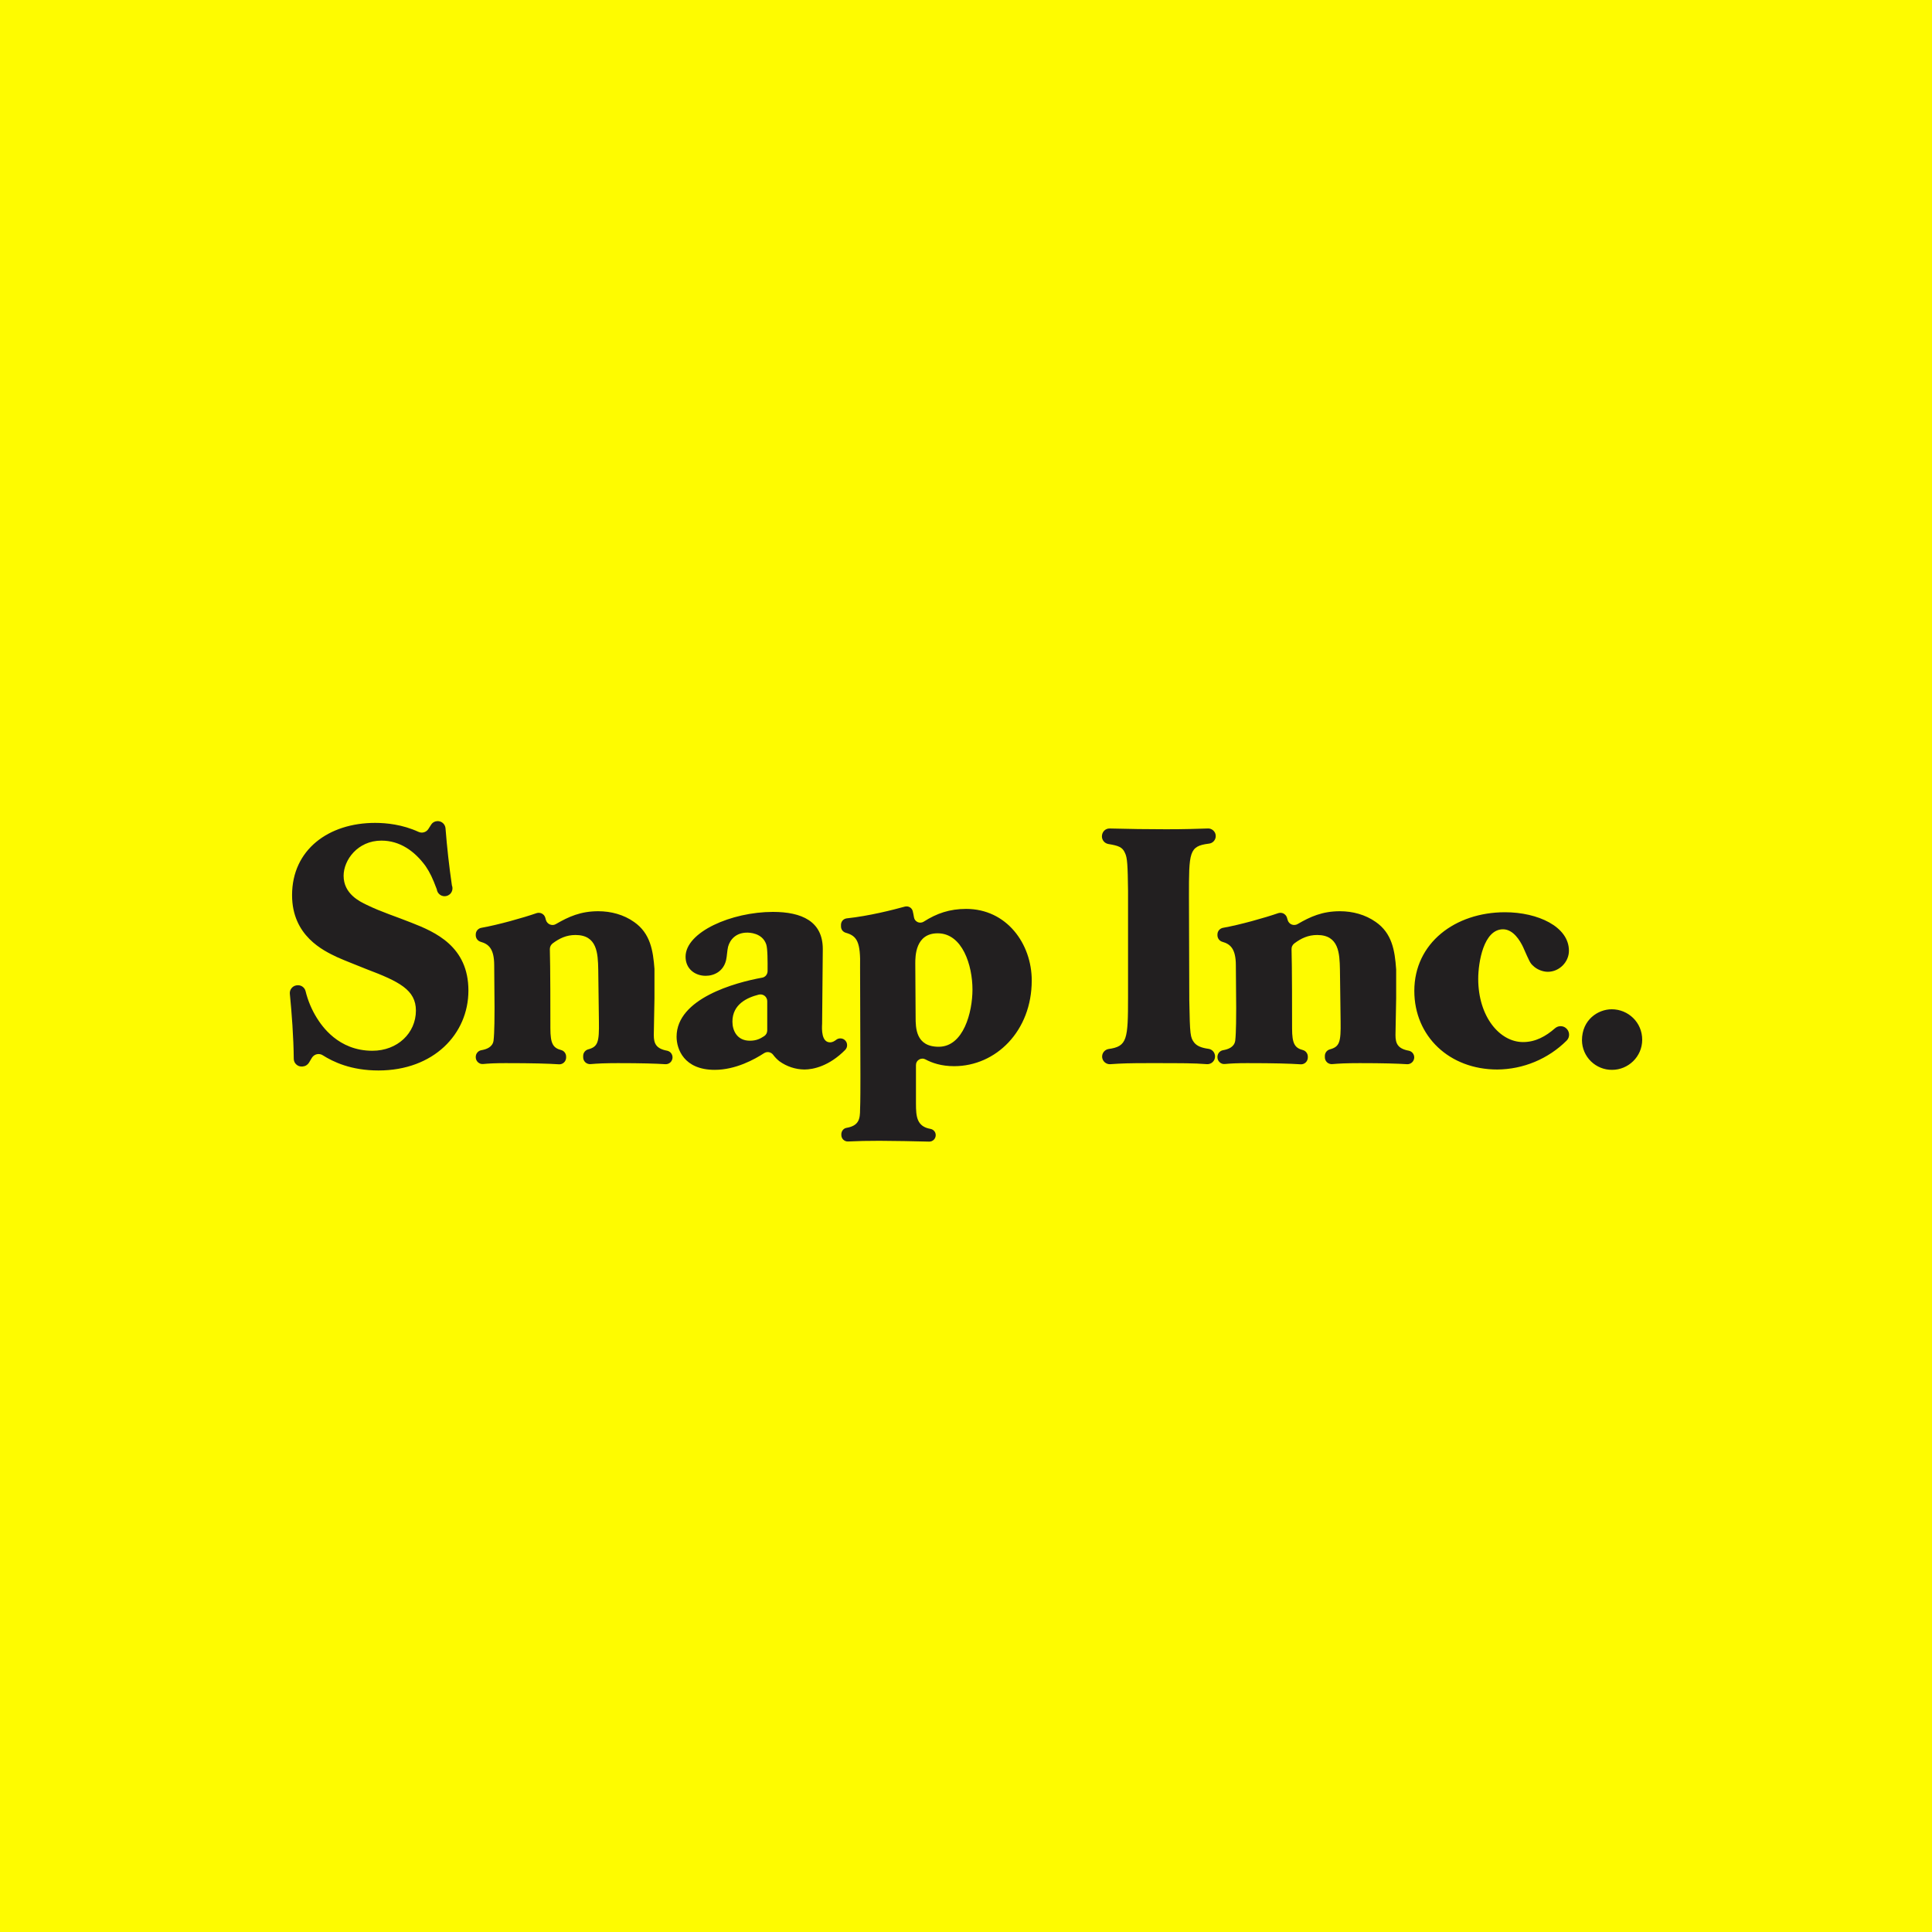 <svg width="40" height="40" viewBox="0 0 40 40" fill="none" xmlns="http://www.w3.org/2000/svg">
<rect width="40" height="40" fill="#FEFB00"/>
<path fill-rule="evenodd" clip-rule="evenodd" d="M6.082 21.921C6.078 21.479 6.04 20.968 6.001 20.577C5.997 20.535 6.008 20.494 6.034 20.462C6.059 20.429 6.096 20.407 6.137 20.401L6.144 20.4C6.183 20.394 6.224 20.402 6.258 20.424C6.292 20.447 6.316 20.48 6.326 20.519C6.374 20.716 6.453 20.904 6.56 21.076C6.657 21.229 6.997 21.755 7.71 21.755C8.23 21.755 8.611 21.388 8.611 20.923C8.611 20.494 8.264 20.321 7.585 20.064C7.385 19.981 7.177 19.905 6.976 19.815C6.699 19.683 6.047 19.379 6.047 18.533C6.047 17.592 6.803 17.037 7.766 17.037C7.999 17.037 8.332 17.07 8.665 17.223C8.739 17.257 8.826 17.231 8.869 17.163L8.925 17.076C8.939 17.053 8.958 17.034 8.982 17.021C9.005 17.008 9.031 17.001 9.057 17C9.099 16.999 9.14 17.014 9.171 17.042C9.202 17.07 9.221 17.11 9.224 17.151C9.255 17.546 9.299 17.939 9.356 18.33C9.365 18.352 9.369 18.375 9.368 18.398C9.367 18.422 9.361 18.445 9.351 18.465C9.34 18.486 9.326 18.505 9.307 18.519C9.289 18.534 9.268 18.544 9.246 18.55C9.223 18.556 9.199 18.557 9.177 18.553C9.154 18.549 9.132 18.54 9.113 18.527C9.093 18.513 9.077 18.496 9.065 18.476C9.053 18.456 9.046 18.434 9.043 18.411C8.956 18.181 8.907 18.074 8.811 17.931C8.583 17.619 8.278 17.404 7.897 17.404C7.405 17.404 7.114 17.806 7.114 18.132C7.114 18.506 7.447 18.665 7.592 18.734C7.89 18.88 8.202 18.977 8.514 19.102C9.012 19.296 9.698 19.594 9.698 20.508C9.698 21.408 8.978 22.163 7.835 22.163C7.267 22.163 6.897 21.984 6.682 21.848C6.664 21.836 6.643 21.828 6.622 21.825C6.601 21.821 6.579 21.822 6.558 21.827C6.537 21.832 6.518 21.841 6.5 21.854C6.483 21.867 6.468 21.883 6.457 21.901L6.396 22.003C6.382 22.025 6.364 22.043 6.342 22.056C6.32 22.07 6.295 22.078 6.269 22.08L6.257 22.081C6.235 22.083 6.213 22.08 6.192 22.073C6.171 22.066 6.151 22.054 6.135 22.039C6.118 22.024 6.105 22.006 6.096 21.986C6.087 21.965 6.082 21.944 6.082 21.921ZM9.85 21.882C9.85 21.813 9.9 21.754 9.967 21.743C10.072 21.725 10.198 21.68 10.218 21.547C10.239 21.388 10.239 20.972 10.239 20.868C10.239 20.626 10.232 20.231 10.232 19.988C10.232 19.64 10.115 19.545 9.951 19.499C9.922 19.49 9.896 19.472 9.878 19.448C9.86 19.424 9.85 19.394 9.85 19.364V19.347C9.85 19.278 9.9 19.22 9.968 19.209C10.313 19.148 10.835 19.001 11.108 18.906C11.126 18.9 11.145 18.898 11.163 18.899C11.182 18.9 11.2 18.905 11.217 18.913C11.233 18.921 11.248 18.933 11.261 18.947C11.273 18.961 11.282 18.978 11.288 18.995C11.293 19.014 11.299 19.031 11.303 19.049C11.309 19.07 11.32 19.089 11.335 19.105C11.349 19.121 11.367 19.133 11.387 19.141C11.407 19.149 11.429 19.152 11.451 19.151C11.472 19.149 11.493 19.142 11.511 19.131C11.773 18.979 12.021 18.866 12.386 18.866C12.649 18.866 12.913 18.936 13.127 19.088C13.465 19.322 13.521 19.68 13.55 20.059V20.667C13.55 20.771 13.536 21.311 13.536 21.43C13.536 21.605 13.584 21.712 13.813 21.754C13.844 21.761 13.873 21.778 13.893 21.803C13.913 21.828 13.924 21.86 13.924 21.892C13.924 21.912 13.92 21.931 13.912 21.948C13.905 21.966 13.894 21.982 13.88 21.995C13.866 22.008 13.849 22.018 13.831 22.025C13.813 22.031 13.793 22.034 13.774 22.033C13.578 22.02 13.281 22.011 12.794 22.011C12.52 22.011 12.368 22.019 12.227 22.031C12.208 22.033 12.188 22.03 12.17 22.024C12.151 22.018 12.134 22.008 12.12 21.995C12.105 21.981 12.094 21.965 12.086 21.948C12.078 21.93 12.074 21.91 12.074 21.891V21.861C12.074 21.798 12.117 21.742 12.178 21.726C12.381 21.671 12.406 21.574 12.4 21.152L12.386 20.072C12.379 19.739 12.365 19.358 11.915 19.358C11.727 19.358 11.582 19.427 11.442 19.532C11.424 19.546 11.409 19.564 11.399 19.584C11.389 19.605 11.384 19.627 11.384 19.65C11.395 19.997 11.395 20.983 11.395 21.291C11.395 21.608 11.45 21.696 11.62 21.741C11.68 21.757 11.721 21.814 11.721 21.876V21.895C11.721 21.914 11.717 21.933 11.709 21.951C11.702 21.968 11.691 21.984 11.677 21.997C11.663 22.011 11.646 22.021 11.628 22.027C11.61 22.034 11.591 22.037 11.571 22.035C11.336 22.02 11.034 22.011 10.467 22.011C10.249 22.011 10.122 22.018 10.004 22.029C9.985 22.031 9.965 22.029 9.946 22.023C9.928 22.016 9.911 22.006 9.896 21.993C9.882 21.98 9.87 21.964 9.862 21.946C9.854 21.928 9.85 21.908 9.85 21.889V21.882ZM15.885 20.728C15.885 20.706 15.88 20.685 15.87 20.666C15.861 20.647 15.847 20.63 15.83 20.617C15.813 20.604 15.793 20.595 15.772 20.591C15.751 20.587 15.729 20.587 15.708 20.593C15.475 20.652 15.164 20.788 15.164 21.152C15.164 21.339 15.261 21.547 15.525 21.547C15.659 21.547 15.739 21.506 15.823 21.451C15.842 21.438 15.858 21.421 15.869 21.4C15.879 21.38 15.885 21.357 15.885 21.334V20.728ZM17.486 21.529C17.501 21.542 17.514 21.557 17.523 21.574C17.532 21.592 17.537 21.611 17.538 21.631C17.539 21.65 17.537 21.67 17.53 21.688C17.523 21.706 17.512 21.723 17.499 21.737C17.166 22.074 16.836 22.143 16.654 22.143C16.467 22.141 16.285 22.08 16.134 21.97C16.086 21.931 16.043 21.887 16.006 21.837C15.985 21.809 15.953 21.79 15.919 21.784C15.884 21.778 15.848 21.786 15.819 21.805C15.628 21.929 15.235 22.15 14.797 22.15C14.16 22.15 14.008 21.72 14.008 21.464C14.008 20.672 15.226 20.341 15.777 20.242C15.81 20.237 15.839 20.22 15.86 20.195C15.88 20.169 15.892 20.138 15.892 20.105C15.893 19.891 15.893 19.639 15.864 19.552C15.781 19.309 15.504 19.309 15.469 19.309C15.241 19.309 15.116 19.448 15.074 19.601C15.053 19.691 15.053 19.788 15.033 19.878C14.977 20.113 14.783 20.203 14.61 20.203C14.395 20.203 14.194 20.064 14.194 19.808C14.194 19.296 15.144 18.88 16.003 18.88C16.598 18.88 17.035 19.074 17.035 19.649L17.021 21.194C17.014 21.312 17.007 21.581 17.187 21.581C17.232 21.581 17.274 21.558 17.314 21.527C17.339 21.508 17.369 21.498 17.4 21.499C17.431 21.499 17.462 21.51 17.486 21.529Z" fill="#221F20"/>
<path fill-rule="evenodd" clip-rule="evenodd" d="M19.435 21.672C19.948 21.672 20.134 20.958 20.134 20.487C20.134 19.988 19.927 19.323 19.414 19.323C18.95 19.323 18.95 19.802 18.95 19.947C18.95 20.106 18.957 20.882 18.957 21.055C18.957 21.277 18.957 21.672 19.435 21.672ZM17.807 20.03C17.82 19.501 17.744 19.376 17.508 19.311C17.48 19.302 17.456 19.285 17.438 19.262C17.421 19.238 17.412 19.21 17.412 19.181V19.146C17.412 19.114 17.424 19.082 17.445 19.058C17.467 19.034 17.497 19.018 17.529 19.014C17.997 18.964 18.492 18.837 18.735 18.77C18.753 18.766 18.771 18.765 18.789 18.767C18.807 18.77 18.824 18.776 18.839 18.785C18.855 18.795 18.868 18.807 18.878 18.822C18.889 18.837 18.896 18.854 18.899 18.871C18.907 18.903 18.914 18.943 18.923 18.992C18.926 19.014 18.935 19.034 18.948 19.051C18.962 19.068 18.979 19.082 18.999 19.091C19.018 19.1 19.04 19.104 19.062 19.102C19.084 19.101 19.105 19.094 19.123 19.083C19.395 18.909 19.663 18.818 20.003 18.818C20.841 18.818 21.361 19.538 21.361 20.3C21.361 21.346 20.62 22.074 19.754 22.074C19.488 22.074 19.295 22.006 19.161 21.934C19.141 21.923 19.118 21.917 19.095 21.918C19.072 21.918 19.05 21.924 19.03 21.936C19.01 21.948 18.993 21.964 18.982 21.984C18.97 22.004 18.964 22.027 18.964 22.05V22.849C18.964 23.117 18.981 23.324 19.267 23.373C19.297 23.379 19.324 23.395 19.344 23.419C19.363 23.442 19.373 23.472 19.373 23.503C19.373 23.521 19.369 23.538 19.362 23.555C19.355 23.571 19.345 23.586 19.333 23.598C19.32 23.61 19.305 23.62 19.288 23.627C19.272 23.633 19.254 23.636 19.237 23.636C18.894 23.627 18.552 23.621 18.209 23.619C17.949 23.619 17.78 23.623 17.558 23.633C17.54 23.634 17.522 23.631 17.506 23.625C17.489 23.618 17.473 23.609 17.46 23.596C17.447 23.584 17.437 23.569 17.43 23.553C17.423 23.536 17.419 23.518 17.419 23.5V23.483C17.419 23.419 17.464 23.361 17.527 23.351C17.785 23.306 17.807 23.165 17.807 22.967C17.814 22.835 17.814 22.427 17.814 22.274L17.807 20.03ZM24.986 22.032C24.705 22.011 24.521 22.011 23.784 22.011C23.381 22.011 23.22 22.016 22.984 22.033C22.944 22.035 22.905 22.021 22.874 21.995C22.843 21.969 22.824 21.932 22.819 21.892C22.815 21.852 22.826 21.812 22.85 21.78C22.874 21.748 22.91 21.726 22.95 21.719C23.338 21.665 23.355 21.524 23.355 20.646V18.444C23.348 17.917 23.341 17.758 23.292 17.661C23.24 17.538 23.158 17.509 22.946 17.474C22.909 17.467 22.876 17.448 22.852 17.42C22.828 17.392 22.814 17.355 22.814 17.318C22.814 17.221 22.887 17.15 22.976 17.153C23.366 17.163 23.755 17.169 24.144 17.169C24.535 17.169 24.785 17.16 25 17.153C25.042 17.149 25.083 17.163 25.115 17.19C25.147 17.217 25.167 17.255 25.17 17.297C25.174 17.339 25.16 17.38 25.133 17.412C25.106 17.444 25.068 17.463 25.026 17.467C24.616 17.518 24.616 17.643 24.616 18.561L24.623 20.709C24.636 21.436 24.643 21.478 24.727 21.589C24.786 21.659 24.879 21.695 25.021 21.715C25.058 21.72 25.093 21.739 25.117 21.767C25.142 21.796 25.156 21.833 25.156 21.871C25.156 21.893 25.152 21.915 25.144 21.935C25.135 21.955 25.123 21.974 25.107 21.989C25.091 22.004 25.072 22.016 25.051 22.023C25.03 22.031 25.008 22.034 24.986 22.032ZM25.206 21.882C25.206 21.813 25.256 21.754 25.323 21.743C25.428 21.725 25.554 21.68 25.574 21.547C25.594 21.388 25.594 20.972 25.594 20.868C25.594 20.626 25.587 20.231 25.587 19.988C25.587 19.641 25.471 19.545 25.307 19.499C25.278 19.49 25.252 19.473 25.234 19.448C25.216 19.424 25.206 19.394 25.206 19.364V19.347C25.206 19.278 25.256 19.22 25.324 19.209C25.669 19.148 26.19 19.001 26.464 18.906C26.482 18.9 26.5 18.898 26.519 18.899C26.538 18.9 26.556 18.905 26.573 18.913C26.589 18.922 26.604 18.933 26.616 18.947C26.629 18.961 26.638 18.978 26.644 18.995C26.649 19.014 26.655 19.031 26.66 19.049C26.666 19.07 26.676 19.089 26.691 19.105C26.705 19.121 26.723 19.133 26.743 19.141C26.763 19.149 26.785 19.152 26.806 19.15C26.828 19.149 26.849 19.142 26.867 19.131C27.128 18.979 27.377 18.866 27.742 18.866C28.005 18.866 28.268 18.936 28.483 19.088C28.821 19.322 28.878 19.68 28.905 20.059C28.906 20.063 28.906 20.067 28.906 20.07V20.667C28.906 20.771 28.892 21.311 28.892 21.43C28.892 21.605 28.939 21.712 29.169 21.754C29.2 21.761 29.229 21.778 29.249 21.803C29.269 21.828 29.28 21.86 29.28 21.892C29.28 21.912 29.276 21.931 29.268 21.948C29.261 21.966 29.249 21.982 29.235 21.995C29.221 22.008 29.205 22.018 29.186 22.025C29.168 22.032 29.149 22.034 29.13 22.033C28.934 22.02 28.637 22.011 28.151 22.011C27.875 22.011 27.724 22.019 27.583 22.031C27.564 22.033 27.544 22.03 27.526 22.024C27.507 22.018 27.49 22.008 27.476 21.995C27.461 21.982 27.45 21.965 27.442 21.948C27.434 21.93 27.43 21.91 27.43 21.891V21.861C27.43 21.798 27.473 21.742 27.534 21.726C27.736 21.671 27.762 21.574 27.756 21.152L27.742 20.072C27.735 19.739 27.721 19.358 27.271 19.358C27.083 19.358 26.938 19.427 26.798 19.532C26.779 19.546 26.765 19.564 26.755 19.584C26.744 19.605 26.74 19.627 26.74 19.65C26.751 19.997 26.751 20.983 26.751 21.291C26.751 21.608 26.806 21.696 26.976 21.741C27.036 21.757 27.077 21.814 27.077 21.876V21.895C27.077 21.914 27.073 21.933 27.065 21.951C27.058 21.968 27.047 21.984 27.033 21.997C27.019 22.011 27.002 22.021 26.984 22.027C26.966 22.034 26.947 22.037 26.927 22.035C26.692 22.02 26.39 22.011 25.823 22.011C25.605 22.011 25.478 22.018 25.36 22.029C25.34 22.031 25.321 22.029 25.302 22.023C25.284 22.017 25.267 22.006 25.252 21.993C25.238 21.98 25.226 21.964 25.218 21.946C25.21 21.928 25.206 21.909 25.206 21.889V21.882ZM32.413 21.279C32.5 21.342 32.512 21.469 32.436 21.544C32.054 21.924 31.538 22.139 31 22.143C30.009 22.143 29.282 21.457 29.282 20.515C29.282 19.524 30.127 18.887 31.16 18.887C31.838 18.887 32.483 19.185 32.483 19.684C32.483 19.919 32.282 20.12 32.046 20.12C31.942 20.12 31.818 20.072 31.741 19.995C31.679 19.94 31.665 19.905 31.534 19.608C31.471 19.476 31.332 19.24 31.118 19.24C30.716 19.24 30.605 19.926 30.605 20.266C30.605 21.048 31.049 21.575 31.534 21.575C31.791 21.575 32.004 21.456 32.194 21.29C32.224 21.264 32.261 21.248 32.301 21.246C32.341 21.244 32.381 21.255 32.413 21.279ZM33.37 20.896C33.709 20.896 34 21.166 34 21.526C34 21.88 33.709 22.15 33.377 22.15C33.213 22.152 33.056 22.088 32.939 21.974C32.822 21.86 32.755 21.704 32.753 21.54C32.753 21.111 33.086 20.896 33.37 20.896Z" fill="#221F20"/>
</svg>
